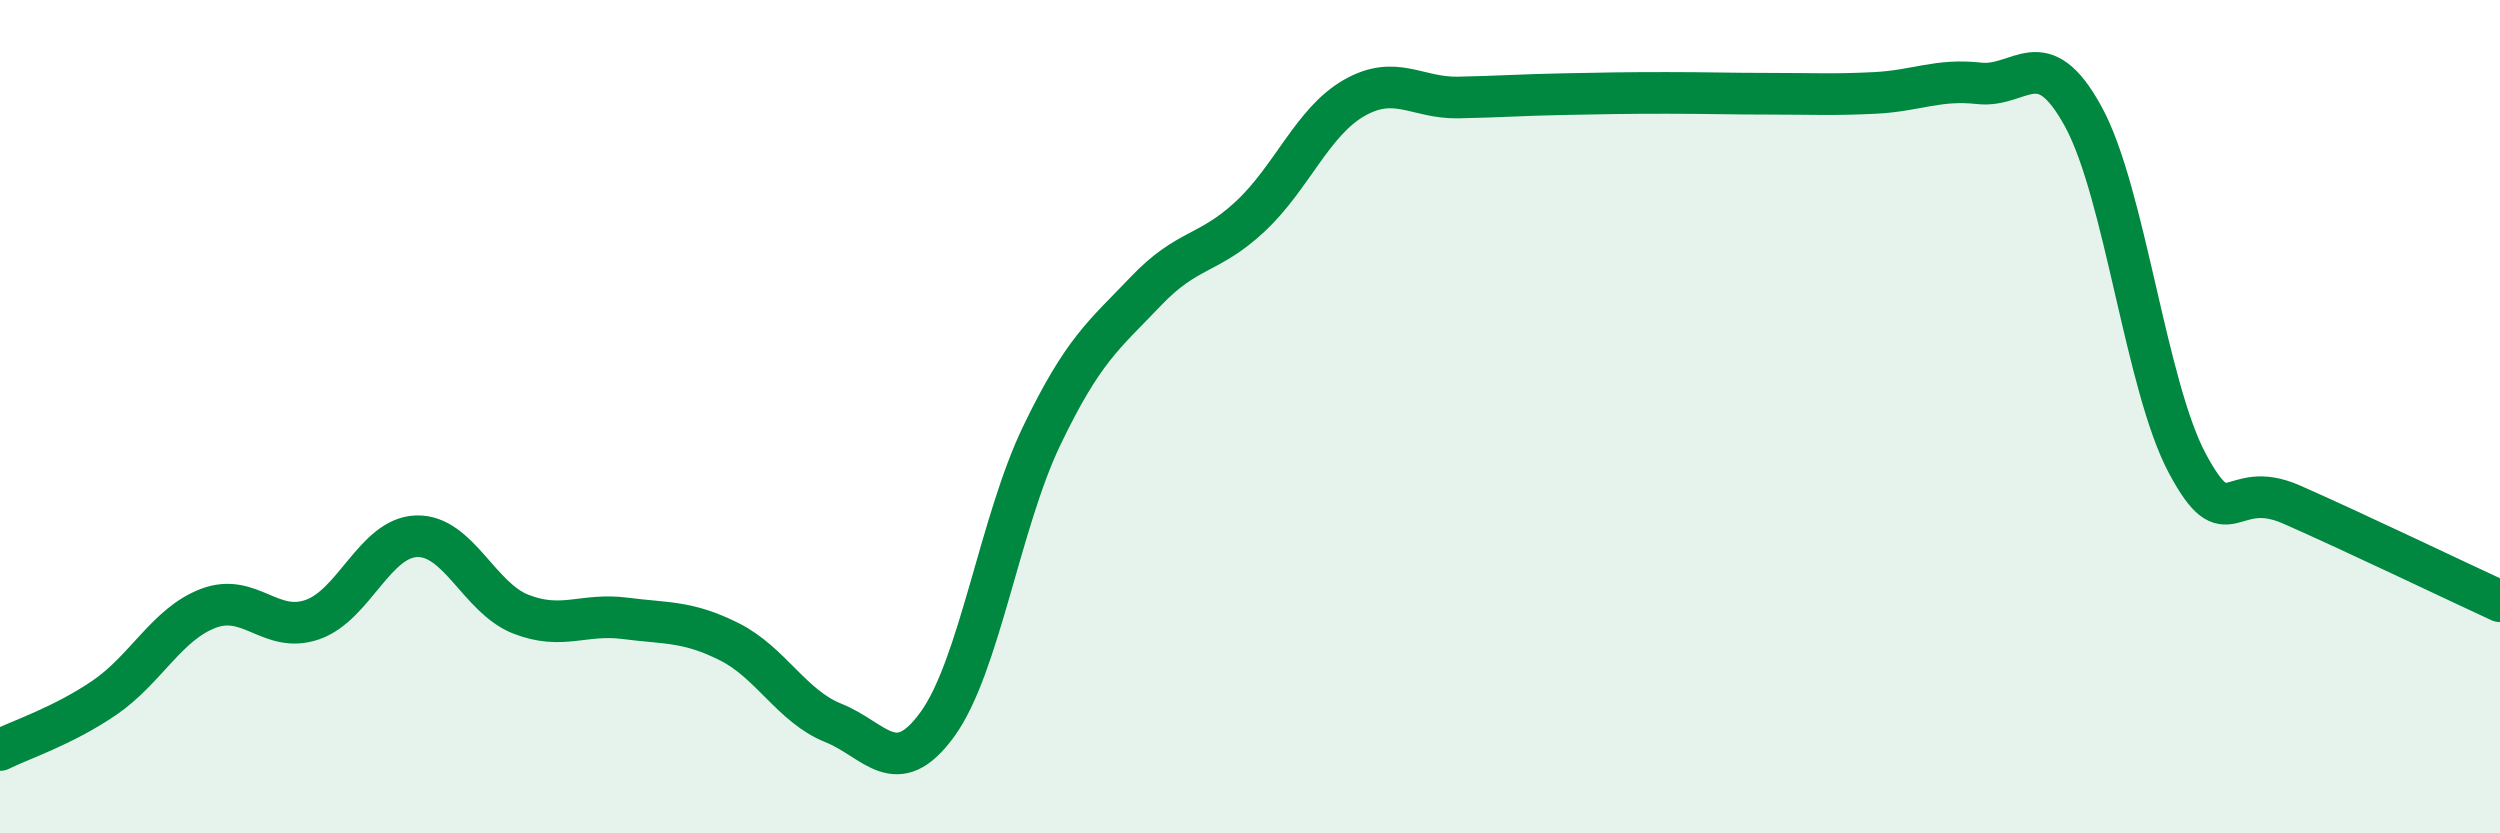 
    <svg width="60" height="20" viewBox="0 0 60 20" xmlns="http://www.w3.org/2000/svg">
      <path
        d="M 0,18 C 0.5,17.75 1.5,17.43 2.5,16.75 C 3.5,16.07 4,14.98 5,14.6 C 6,14.22 6.5,15.22 7.5,14.87 C 8.5,14.52 9,12.9 10,12.87 C 11,12.84 11.5,14.35 12.5,14.74 C 13.5,15.13 14,14.71 15,14.84 C 16,14.97 16.5,14.9 17.5,15.4 C 18.5,15.9 19,16.95 20,17.35 C 21,17.75 21.5,18.76 22.5,17.38 C 23.5,16 24,12.54 25,10.46 C 26,8.38 26.5,8.04 27.5,6.99 C 28.5,5.94 29,6.13 30,5.2 C 31,4.27 31.5,2.92 32.5,2.35 C 33.5,1.78 34,2.36 35,2.34 C 36,2.32 36.5,2.28 37.5,2.26 C 38.5,2.24 39,2.23 40,2.23 C 41,2.23 41.5,2.25 42.5,2.25 C 43.5,2.25 44,2.28 45,2.23 C 46,2.18 46.5,1.89 47.5,2 C 48.5,2.11 49,0.97 50,2.8 C 51,4.63 51.5,9.27 52.5,11.13 C 53.5,12.99 53.5,11.45 55,12.11 C 56.5,12.77 59,13.97 60,14.43L60 20L0 20Z"
        fill="#008740"
        opacity="0.1"
        stroke-linecap="round"
        stroke-linejoin="round"
      />
      <path
        d="M 0,18 C 0.5,17.75 1.5,17.43 2.5,16.75 C 3.5,16.07 4,14.98 5,14.6 C 6,14.22 6.5,15.22 7.5,14.87 C 8.5,14.52 9,12.9 10,12.87 C 11,12.84 11.5,14.35 12.5,14.74 C 13.5,15.13 14,14.71 15,14.84 C 16,14.97 16.5,14.9 17.5,15.4 C 18.5,15.9 19,16.95 20,17.35 C 21,17.75 21.5,18.76 22.5,17.38 C 23.5,16 24,12.54 25,10.46 C 26,8.38 26.5,8.04 27.5,6.99 C 28.5,5.94 29,6.13 30,5.2 C 31,4.27 31.5,2.92 32.5,2.35 C 33.5,1.78 34,2.36 35,2.34 C 36,2.32 36.5,2.28 37.5,2.26 C 38.5,2.24 39,2.23 40,2.23 C 41,2.23 41.5,2.25 42.5,2.25 C 43.5,2.25 44,2.28 45,2.23 C 46,2.18 46.5,1.89 47.5,2 C 48.5,2.11 49,0.97 50,2.8 C 51,4.63 51.5,9.27 52.5,11.13 C 53.5,12.99 53.5,11.45 55,12.11 C 56.5,12.77 59,13.97 60,14.43"
        stroke="#008740"
        stroke-width="1"
        fill="none"
        stroke-linecap="round"
        stroke-linejoin="round"
      />
    </svg>
  